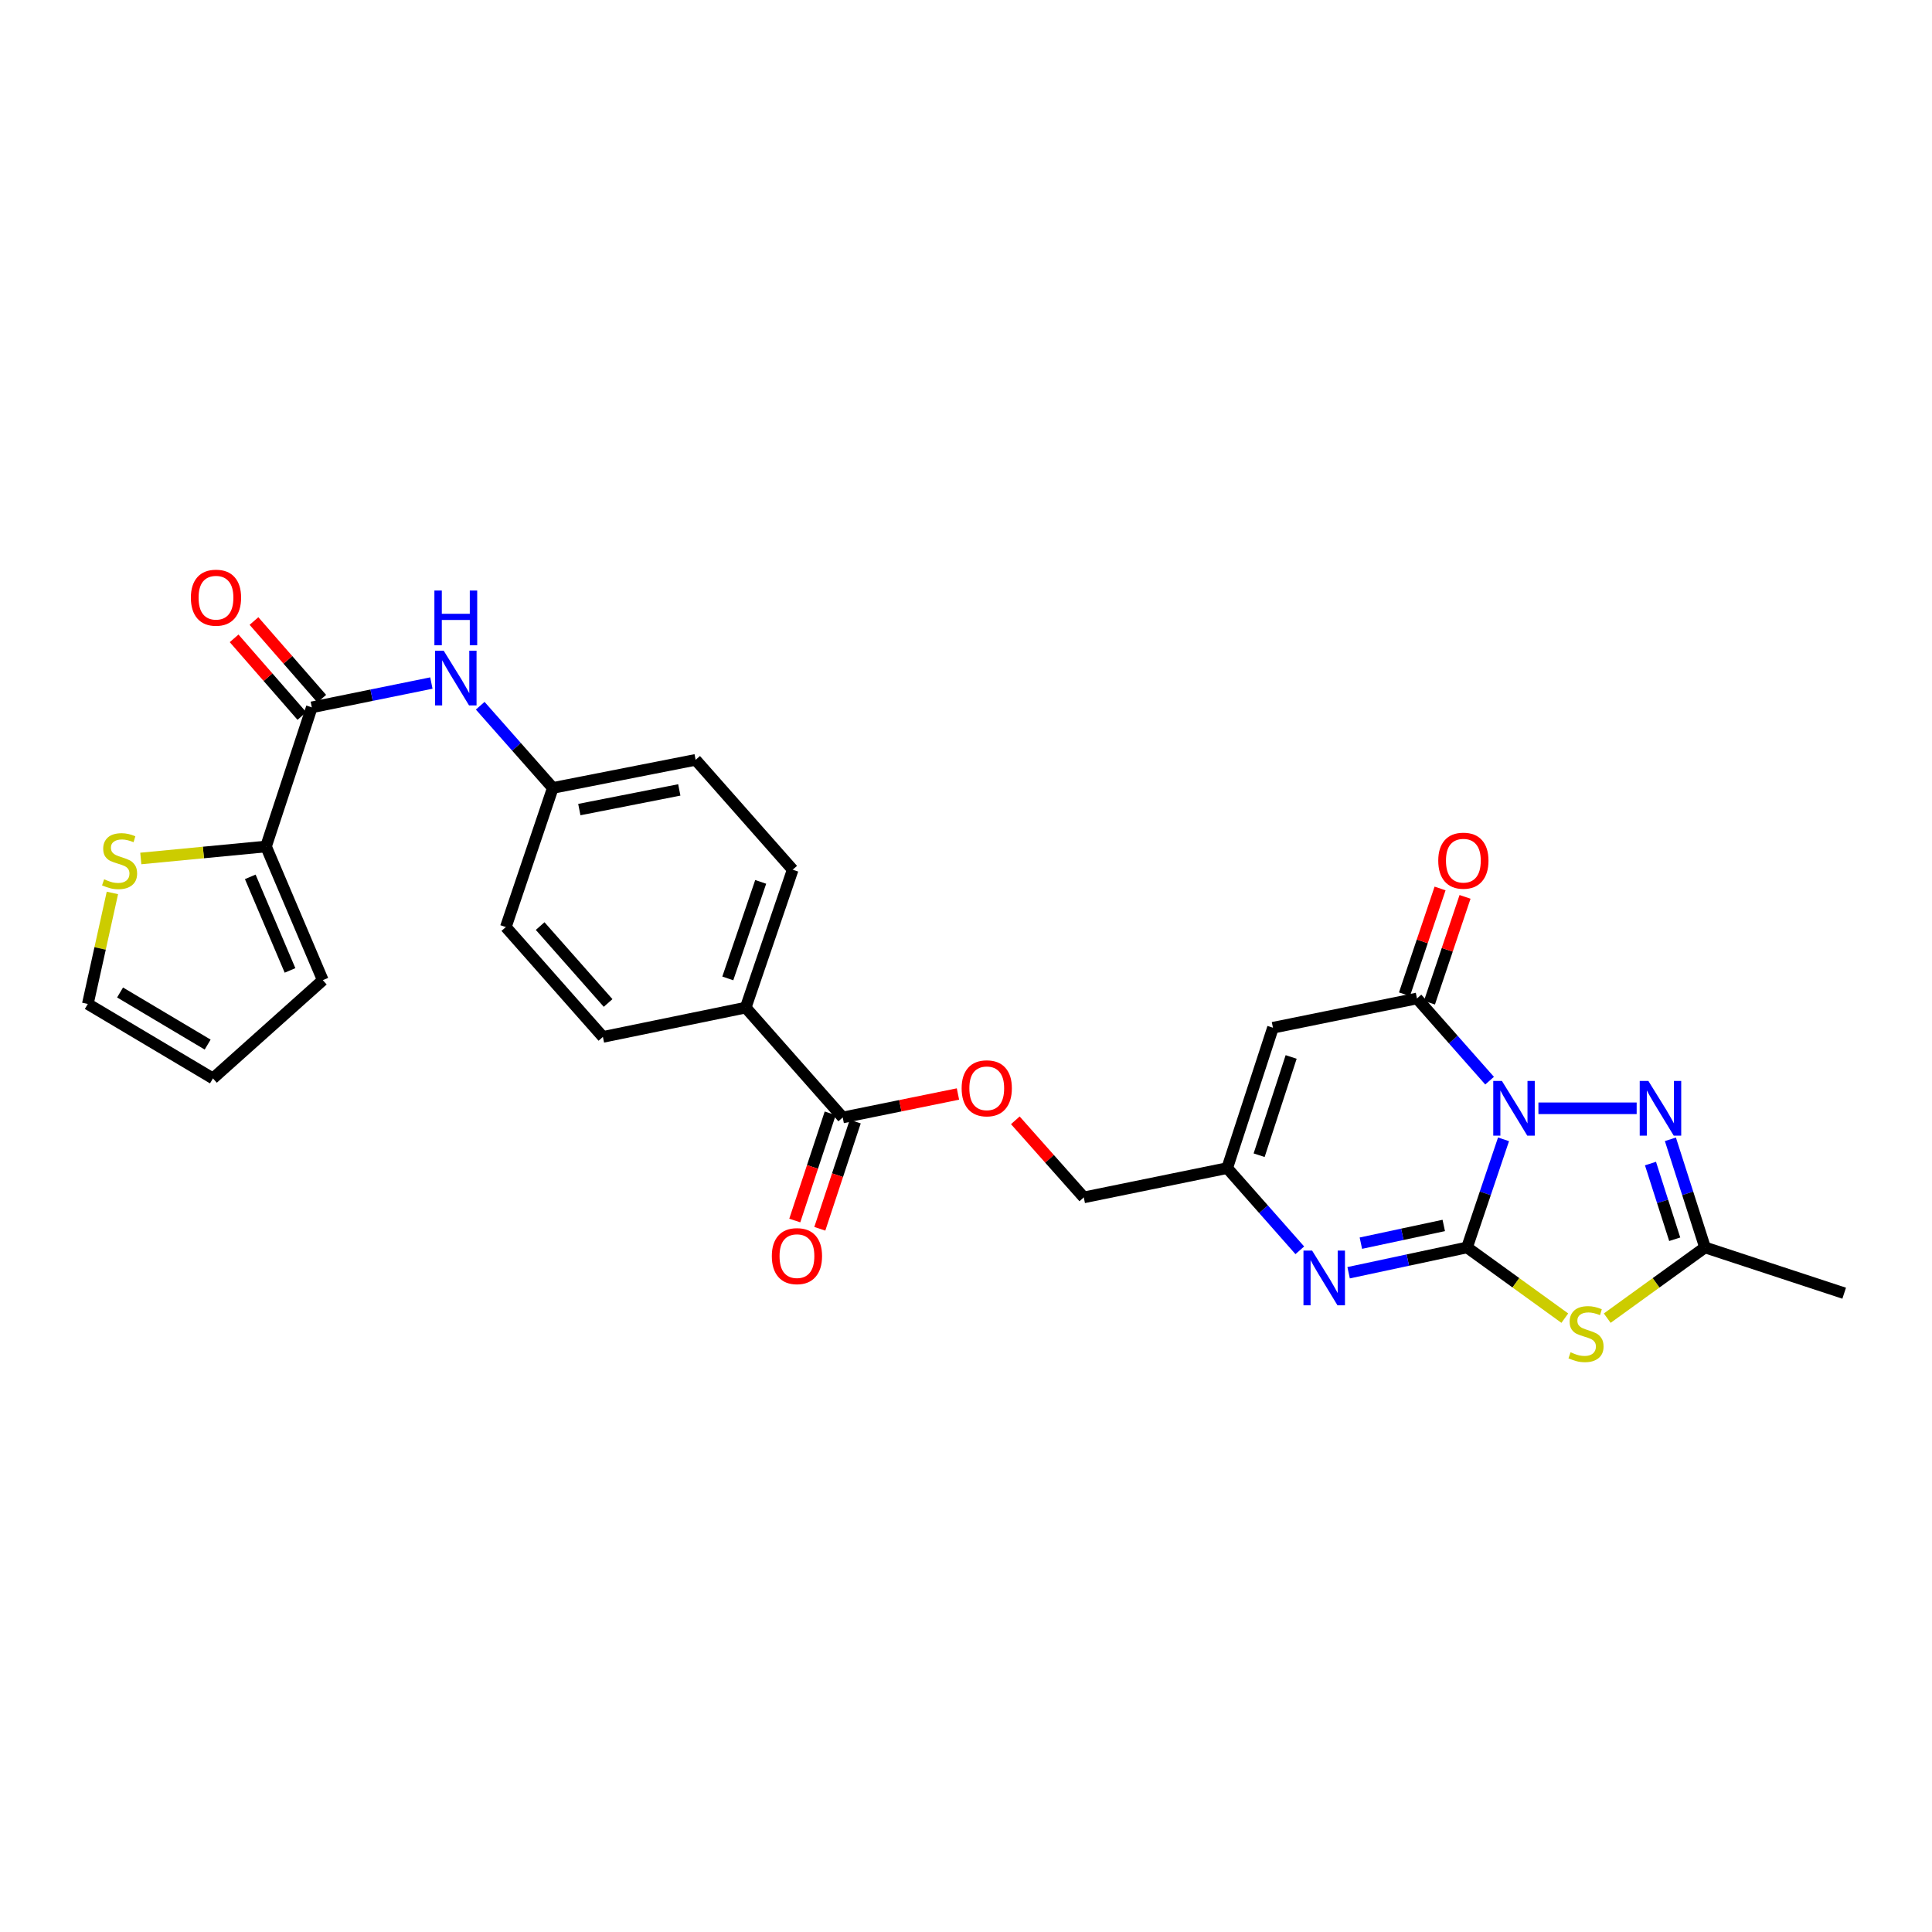 <?xml version='1.0' encoding='iso-8859-1'?>
<svg version='1.1' baseProfile='full'
              xmlns='http://www.w3.org/2000/svg'
                      xmlns:rdkit='http://www.rdkit.org/xml'
                      xmlns:xlink='http://www.w3.org/1999/xlink'
                  xml:space='preserve'
width='1000px' height='1000px' viewBox='0 0 1000 1000'>
<!-- END OF HEADER -->
<rect style='opacity:1.0;fill:#FFFFFF;stroke:none' width='1000' height='1000' x='0' y='0'> </rect>
<path class='bond-0' d='M 778.225,589.711 L 768.779,617.691' style='fill:none;fill-rule:evenodd;stroke:#0000FF;stroke-width:6px;stroke-linecap:butt;stroke-linejoin:miter;stroke-opacity:1' />
<path class='bond-0' d='M 768.779,617.691 L 759.333,645.67' style='fill:none;fill-rule:evenodd;stroke:#000000;stroke-width:6px;stroke-linecap:butt;stroke-linejoin:miter;stroke-opacity:1' />
<path class='bond-2' d='M 771.011,559.35 L 752.215,538.078' style='fill:none;fill-rule:evenodd;stroke:#0000FF;stroke-width:6px;stroke-linecap:butt;stroke-linejoin:miter;stroke-opacity:1' />
<path class='bond-2' d='M 752.215,538.078 L 733.42,516.806' style='fill:none;fill-rule:evenodd;stroke:#000000;stroke-width:6px;stroke-linecap:butt;stroke-linejoin:miter;stroke-opacity:1' />
<path class='bond-3' d='M 796.283,573.651 L 847.136,573.651' style='fill:none;fill-rule:evenodd;stroke:#0000FF;stroke-width:6px;stroke-linecap:butt;stroke-linejoin:miter;stroke-opacity:1' />
<path class='bond-1' d='M 759.333,645.67 L 784.638,663.971' style='fill:none;fill-rule:evenodd;stroke:#000000;stroke-width:6px;stroke-linecap:butt;stroke-linejoin:miter;stroke-opacity:1' />
<path class='bond-1' d='M 784.638,663.971 L 809.942,682.272' style='fill:none;fill-rule:evenodd;stroke:#CCCC00;stroke-width:6px;stroke-linecap:butt;stroke-linejoin:miter;stroke-opacity:1' />
<path class='bond-4' d='M 759.333,645.67 L 728.688,652.218' style='fill:none;fill-rule:evenodd;stroke:#000000;stroke-width:6px;stroke-linecap:butt;stroke-linejoin:miter;stroke-opacity:1' />
<path class='bond-4' d='M 728.688,652.218 L 698.042,658.766' style='fill:none;fill-rule:evenodd;stroke:#0000FF;stroke-width:6px;stroke-linecap:butt;stroke-linejoin:miter;stroke-opacity:1' />
<path class='bond-4' d='M 747.289,634.293 L 725.837,638.876' style='fill:none;fill-rule:evenodd;stroke:#000000;stroke-width:6px;stroke-linecap:butt;stroke-linejoin:miter;stroke-opacity:1' />
<path class='bond-4' d='M 725.837,638.876 L 704.385,643.46' style='fill:none;fill-rule:evenodd;stroke:#0000FF;stroke-width:6px;stroke-linecap:butt;stroke-linejoin:miter;stroke-opacity:1' />
<path class='bond-28' d='M 831.903,682.272 L 857.207,663.971' style='fill:none;fill-rule:evenodd;stroke:#CCCC00;stroke-width:6px;stroke-linecap:butt;stroke-linejoin:miter;stroke-opacity:1' />
<path class='bond-28' d='M 857.207,663.971 L 882.512,645.67' style='fill:none;fill-rule:evenodd;stroke:#000000;stroke-width:6px;stroke-linecap:butt;stroke-linejoin:miter;stroke-opacity:1' />
<path class='bond-5' d='M 733.42,516.806 L 658.877,531.957' style='fill:none;fill-rule:evenodd;stroke:#000000;stroke-width:6px;stroke-linecap:butt;stroke-linejoin:miter;stroke-opacity:1' />
<path class='bond-14' d='M 739.885,518.981 L 749.095,491.601' style='fill:none;fill-rule:evenodd;stroke:#000000;stroke-width:6px;stroke-linecap:butt;stroke-linejoin:miter;stroke-opacity:1' />
<path class='bond-14' d='M 749.095,491.601 L 758.305,464.22' style='fill:none;fill-rule:evenodd;stroke:#FF0000;stroke-width:6px;stroke-linecap:butt;stroke-linejoin:miter;stroke-opacity:1' />
<path class='bond-14' d='M 726.954,514.632 L 736.164,487.251' style='fill:none;fill-rule:evenodd;stroke:#000000;stroke-width:6px;stroke-linecap:butt;stroke-linejoin:miter;stroke-opacity:1' />
<path class='bond-14' d='M 736.164,487.251 L 745.374,459.871' style='fill:none;fill-rule:evenodd;stroke:#FF0000;stroke-width:6px;stroke-linecap:butt;stroke-linejoin:miter;stroke-opacity:1' />
<path class='bond-6' d='M 864.594,589.702 L 873.553,617.686' style='fill:none;fill-rule:evenodd;stroke:#0000FF;stroke-width:6px;stroke-linecap:butt;stroke-linejoin:miter;stroke-opacity:1' />
<path class='bond-6' d='M 873.553,617.686 L 882.512,645.67' style='fill:none;fill-rule:evenodd;stroke:#000000;stroke-width:6px;stroke-linecap:butt;stroke-linejoin:miter;stroke-opacity:1' />
<path class='bond-6' d='M 854.289,602.256 L 860.56,621.845' style='fill:none;fill-rule:evenodd;stroke:#0000FF;stroke-width:6px;stroke-linecap:butt;stroke-linejoin:miter;stroke-opacity:1' />
<path class='bond-6' d='M 860.56,621.845 L 866.831,641.434' style='fill:none;fill-rule:evenodd;stroke:#000000;stroke-width:6px;stroke-linecap:butt;stroke-linejoin:miter;stroke-opacity:1' />
<path class='bond-29' d='M 672.776,647.156 L 653.988,625.88' style='fill:none;fill-rule:evenodd;stroke:#0000FF;stroke-width:6px;stroke-linecap:butt;stroke-linejoin:miter;stroke-opacity:1' />
<path class='bond-29' d='M 653.988,625.88 L 635.199,604.605' style='fill:none;fill-rule:evenodd;stroke:#000000;stroke-width:6px;stroke-linecap:butt;stroke-linejoin:miter;stroke-opacity:1' />
<path class='bond-7' d='M 658.877,531.957 L 635.199,604.605' style='fill:none;fill-rule:evenodd;stroke:#000000;stroke-width:6px;stroke-linecap:butt;stroke-linejoin:miter;stroke-opacity:1' />
<path class='bond-7' d='M 668.297,547.082 L 651.722,597.936' style='fill:none;fill-rule:evenodd;stroke:#000000;stroke-width:6px;stroke-linecap:butt;stroke-linejoin:miter;stroke-opacity:1' />
<path class='bond-27' d='M 882.512,645.67 L 954.545,669.362' style='fill:none;fill-rule:evenodd;stroke:#000000;stroke-width:6px;stroke-linecap:butt;stroke-linejoin:miter;stroke-opacity:1' />
<path class='bond-21' d='M 635.199,604.605 L 560.968,619.771' style='fill:none;fill-rule:evenodd;stroke:#000000;stroke-width:6px;stroke-linecap:butt;stroke-linejoin:miter;stroke-opacity:1' />
<path class='bond-8' d='M 161.395,366.122 L 192.338,359.832' style='fill:none;fill-rule:evenodd;stroke:#000000;stroke-width:6px;stroke-linecap:butt;stroke-linejoin:miter;stroke-opacity:1' />
<path class='bond-8' d='M 192.338,359.832 L 223.281,353.541' style='fill:none;fill-rule:evenodd;stroke:#0000FF;stroke-width:6px;stroke-linecap:butt;stroke-linejoin:miter;stroke-opacity:1' />
<path class='bond-9' d='M 161.395,366.122 L 137.687,438.141' style='fill:none;fill-rule:evenodd;stroke:#000000;stroke-width:6px;stroke-linecap:butt;stroke-linejoin:miter;stroke-opacity:1' />
<path class='bond-17' d='M 166.535,361.638 L 148.998,341.538' style='fill:none;fill-rule:evenodd;stroke:#000000;stroke-width:6px;stroke-linecap:butt;stroke-linejoin:miter;stroke-opacity:1' />
<path class='bond-17' d='M 148.998,341.538 L 131.46,321.439' style='fill:none;fill-rule:evenodd;stroke:#FF0000;stroke-width:6px;stroke-linecap:butt;stroke-linejoin:miter;stroke-opacity:1' />
<path class='bond-17' d='M 156.255,370.607 L 138.718,350.508' style='fill:none;fill-rule:evenodd;stroke:#000000;stroke-width:6px;stroke-linecap:butt;stroke-linejoin:miter;stroke-opacity:1' />
<path class='bond-17' d='M 138.718,350.508 L 121.18,330.409' style='fill:none;fill-rule:evenodd;stroke:#FF0000;stroke-width:6px;stroke-linecap:butt;stroke-linejoin:miter;stroke-opacity:1' />
<path class='bond-12' d='M 137.687,438.141 L 105.282,441.245' style='fill:none;fill-rule:evenodd;stroke:#000000;stroke-width:6px;stroke-linecap:butt;stroke-linejoin:miter;stroke-opacity:1' />
<path class='bond-12' d='M 105.282,441.245 L 72.877,444.35' style='fill:none;fill-rule:evenodd;stroke:#CCCC00;stroke-width:6px;stroke-linecap:butt;stroke-linejoin:miter;stroke-opacity:1' />
<path class='bond-16' d='M 137.687,438.141 L 167.079,507.332' style='fill:none;fill-rule:evenodd;stroke:#000000;stroke-width:6px;stroke-linecap:butt;stroke-linejoin:miter;stroke-opacity:1' />
<path class='bond-16' d='M 129.539,453.854 L 150.114,502.288' style='fill:none;fill-rule:evenodd;stroke:#000000;stroke-width:6px;stroke-linecap:butt;stroke-linejoin:miter;stroke-opacity:1' />
<path class='bond-10' d='M 436.19,578.396 L 466.014,572.325' style='fill:none;fill-rule:evenodd;stroke:#000000;stroke-width:6px;stroke-linecap:butt;stroke-linejoin:miter;stroke-opacity:1' />
<path class='bond-10' d='M 466.014,572.325 L 495.838,566.255' style='fill:none;fill-rule:evenodd;stroke:#FF0000;stroke-width:6px;stroke-linecap:butt;stroke-linejoin:miter;stroke-opacity:1' />
<path class='bond-13' d='M 436.19,578.396 L 385.97,521.536' style='fill:none;fill-rule:evenodd;stroke:#000000;stroke-width:6px;stroke-linecap:butt;stroke-linejoin:miter;stroke-opacity:1' />
<path class='bond-19' d='M 429.713,576.255 L 420.545,603.998' style='fill:none;fill-rule:evenodd;stroke:#000000;stroke-width:6px;stroke-linecap:butt;stroke-linejoin:miter;stroke-opacity:1' />
<path class='bond-19' d='M 420.545,603.998 L 411.376,631.74' style='fill:none;fill-rule:evenodd;stroke:#FF0000;stroke-width:6px;stroke-linecap:butt;stroke-linejoin:miter;stroke-opacity:1' />
<path class='bond-19' d='M 442.667,580.536 L 433.498,608.279' style='fill:none;fill-rule:evenodd;stroke:#000000;stroke-width:6px;stroke-linecap:butt;stroke-linejoin:miter;stroke-opacity:1' />
<path class='bond-19' d='M 433.498,608.279 L 424.33,636.021' style='fill:none;fill-rule:evenodd;stroke:#FF0000;stroke-width:6px;stroke-linecap:butt;stroke-linejoin:miter;stroke-opacity:1' />
<path class='bond-11' d='M 248.559,365.281 L 267.347,386.556' style='fill:none;fill-rule:evenodd;stroke:#0000FF;stroke-width:6px;stroke-linecap:butt;stroke-linejoin:miter;stroke-opacity:1' />
<path class='bond-11' d='M 267.347,386.556 L 286.135,407.831' style='fill:none;fill-rule:evenodd;stroke:#000000;stroke-width:6px;stroke-linecap:butt;stroke-linejoin:miter;stroke-opacity:1' />
<path class='bond-18' d='M 58.178,462.183 L 51.816,490.916' style='fill:none;fill-rule:evenodd;stroke:#CCCC00;stroke-width:6px;stroke-linecap:butt;stroke-linejoin:miter;stroke-opacity:1' />
<path class='bond-18' d='M 51.816,490.916 L 45.455,519.649' style='fill:none;fill-rule:evenodd;stroke:#000000;stroke-width:6px;stroke-linecap:butt;stroke-linejoin:miter;stroke-opacity:1' />
<path class='bond-23' d='M 385.97,521.536 L 410.299,450.154' style='fill:none;fill-rule:evenodd;stroke:#000000;stroke-width:6px;stroke-linecap:butt;stroke-linejoin:miter;stroke-opacity:1' />
<path class='bond-23' d='M 376.706,506.427 L 393.736,456.46' style='fill:none;fill-rule:evenodd;stroke:#000000;stroke-width:6px;stroke-linecap:butt;stroke-linejoin:miter;stroke-opacity:1' />
<path class='bond-24' d='M 385.97,521.536 L 312.064,536.702' style='fill:none;fill-rule:evenodd;stroke:#000000;stroke-width:6px;stroke-linecap:butt;stroke-linejoin:miter;stroke-opacity:1' />
<path class='bond-15' d='M 525.529,579.873 L 543.249,599.822' style='fill:none;fill-rule:evenodd;stroke:#FF0000;stroke-width:6px;stroke-linecap:butt;stroke-linejoin:miter;stroke-opacity:1' />
<path class='bond-15' d='M 543.249,599.822 L 560.968,619.771' style='fill:none;fill-rule:evenodd;stroke:#000000;stroke-width:6px;stroke-linecap:butt;stroke-linejoin:miter;stroke-opacity:1' />
<path class='bond-20' d='M 167.079,507.332 L 110.22,558.182' style='fill:none;fill-rule:evenodd;stroke:#000000;stroke-width:6px;stroke-linecap:butt;stroke-linejoin:miter;stroke-opacity:1' />
<path class='bond-31' d='M 45.455,519.649 L 110.22,558.182' style='fill:none;fill-rule:evenodd;stroke:#000000;stroke-width:6px;stroke-linecap:butt;stroke-linejoin:miter;stroke-opacity:1' />
<path class='bond-31' d='M 62.145,513.704 L 107.481,540.677' style='fill:none;fill-rule:evenodd;stroke:#000000;stroke-width:6px;stroke-linecap:butt;stroke-linejoin:miter;stroke-opacity:1' />
<path class='bond-22' d='M 286.135,407.831 L 261.821,479.842' style='fill:none;fill-rule:evenodd;stroke:#000000;stroke-width:6px;stroke-linecap:butt;stroke-linejoin:miter;stroke-opacity:1' />
<path class='bond-30' d='M 286.135,407.831 L 360.056,393.294' style='fill:none;fill-rule:evenodd;stroke:#000000;stroke-width:6px;stroke-linecap:butt;stroke-linejoin:miter;stroke-opacity:1' />
<path class='bond-30' d='M 299.856,419.037 L 351.6,408.861' style='fill:none;fill-rule:evenodd;stroke:#000000;stroke-width:6px;stroke-linecap:butt;stroke-linejoin:miter;stroke-opacity:1' />
<path class='bond-26' d='M 410.299,450.154 L 360.056,393.294' style='fill:none;fill-rule:evenodd;stroke:#000000;stroke-width:6px;stroke-linecap:butt;stroke-linejoin:miter;stroke-opacity:1' />
<path class='bond-25' d='M 312.064,536.702 L 261.821,479.842' style='fill:none;fill-rule:evenodd;stroke:#000000;stroke-width:6px;stroke-linecap:butt;stroke-linejoin:miter;stroke-opacity:1' />
<path class='bond-25' d='M 314.751,519.139 L 279.58,479.338' style='fill:none;fill-rule:evenodd;stroke:#000000;stroke-width:6px;stroke-linecap:butt;stroke-linejoin:miter;stroke-opacity:1' />
<path  class='atom-0' d='M 777.388 559.491
L 786.668 574.491
Q 787.588 575.971, 789.068 578.651
Q 790.548 581.331, 790.628 581.491
L 790.628 559.491
L 794.388 559.491
L 794.388 587.811
L 790.508 587.811
L 780.548 571.411
Q 779.388 569.491, 778.148 567.291
Q 776.948 565.091, 776.588 564.411
L 776.588 587.811
L 772.908 587.811
L 772.908 559.491
L 777.388 559.491
' fill='#0000FF'/>
<path  class='atom-2' d='M 812.922 699.933
Q 813.242 700.053, 814.562 700.613
Q 815.882 701.173, 817.322 701.533
Q 818.802 701.853, 820.242 701.853
Q 822.922 701.853, 824.482 700.573
Q 826.042 699.253, 826.042 696.973
Q 826.042 695.413, 825.242 694.453
Q 824.482 693.493, 823.282 692.973
Q 822.082 692.453, 820.082 691.853
Q 817.562 691.093, 816.042 690.373
Q 814.562 689.653, 813.482 688.133
Q 812.442 686.613, 812.442 684.053
Q 812.442 680.493, 814.842 678.293
Q 817.282 676.093, 822.082 676.093
Q 825.362 676.093, 829.082 677.653
L 828.162 680.733
Q 824.762 679.333, 822.202 679.333
Q 819.442 679.333, 817.922 680.493
Q 816.402 681.613, 816.442 683.573
Q 816.442 685.093, 817.202 686.013
Q 818.002 686.933, 819.122 687.453
Q 820.282 687.973, 822.202 688.573
Q 824.762 689.373, 826.282 690.173
Q 827.802 690.973, 828.882 692.613
Q 830.002 694.213, 830.002 696.973
Q 830.002 700.893, 827.362 703.013
Q 824.762 705.093, 820.402 705.093
Q 817.882 705.093, 815.962 704.533
Q 814.082 704.013, 811.842 703.093
L 812.922 699.933
' fill='#CCCC00'/>
<path  class='atom-4' d='M 853.196 559.491
L 862.476 574.491
Q 863.396 575.971, 864.876 578.651
Q 866.356 581.331, 866.436 581.491
L 866.436 559.491
L 870.196 559.491
L 870.196 587.811
L 866.316 587.811
L 856.356 571.411
Q 855.196 569.491, 853.956 567.291
Q 852.756 565.091, 852.396 564.411
L 852.396 587.811
L 848.716 587.811
L 848.716 559.491
L 853.196 559.491
' fill='#0000FF'/>
<path  class='atom-5' d='M 679.152 647.305
L 688.432 662.305
Q 689.352 663.785, 690.832 666.465
Q 692.312 669.145, 692.392 669.305
L 692.392 647.305
L 696.152 647.305
L 696.152 675.625
L 692.272 675.625
L 682.312 659.225
Q 681.152 657.305, 679.912 655.105
Q 678.712 652.905, 678.352 652.225
L 678.352 675.625
L 674.672 675.625
L 674.672 647.305
L 679.152 647.305
' fill='#0000FF'/>
<path  class='atom-12' d='M 229.662 336.811
L 238.942 351.811
Q 239.862 353.291, 241.342 355.971
Q 242.822 358.651, 242.902 358.811
L 242.902 336.811
L 246.662 336.811
L 246.662 365.131
L 242.782 365.131
L 232.822 348.731
Q 231.662 346.811, 230.422 344.611
Q 229.222 342.411, 228.862 341.731
L 228.862 365.131
L 225.182 365.131
L 225.182 336.811
L 229.662 336.811
' fill='#0000FF'/>
<path  class='atom-12' d='M 224.842 305.659
L 228.682 305.659
L 228.682 317.699
L 243.162 317.699
L 243.162 305.659
L 247.002 305.659
L 247.002 333.979
L 243.162 333.979
L 243.162 320.899
L 228.682 320.899
L 228.682 333.979
L 224.842 333.979
L 224.842 305.659
' fill='#0000FF'/>
<path  class='atom-13' d='M 53.894 455.122
Q 54.214 455.242, 55.534 455.802
Q 56.854 456.362, 58.294 456.722
Q 59.774 457.042, 61.214 457.042
Q 63.894 457.042, 65.454 455.762
Q 67.014 454.442, 67.014 452.162
Q 67.014 450.602, 66.214 449.642
Q 65.454 448.682, 64.254 448.162
Q 63.054 447.642, 61.054 447.042
Q 58.534 446.282, 57.014 445.562
Q 55.534 444.842, 54.454 443.322
Q 53.414 441.802, 53.414 439.242
Q 53.414 435.682, 55.814 433.482
Q 58.254 431.282, 63.054 431.282
Q 66.334 431.282, 70.054 432.842
L 69.134 435.922
Q 65.734 434.522, 63.174 434.522
Q 60.414 434.522, 58.894 435.682
Q 57.374 436.802, 57.414 438.762
Q 57.414 440.282, 58.174 441.202
Q 58.974 442.122, 60.094 442.642
Q 61.254 443.162, 63.174 443.762
Q 65.734 444.562, 67.254 445.362
Q 68.774 446.162, 69.854 447.802
Q 70.974 449.402, 70.974 452.162
Q 70.974 456.082, 68.334 458.202
Q 65.734 460.282, 61.374 460.282
Q 58.854 460.282, 56.934 459.722
Q 55.054 459.202, 52.814 458.282
L 53.894 455.122
' fill='#CCCC00'/>
<path  class='atom-15' d='M 744.438 445.482
Q 744.438 438.682, 747.798 434.882
Q 751.158 431.082, 757.438 431.082
Q 763.718 431.082, 767.078 434.882
Q 770.438 438.682, 770.438 445.482
Q 770.438 452.362, 767.038 456.282
Q 763.638 460.162, 757.438 460.162
Q 751.198 460.162, 747.798 456.282
Q 744.438 452.402, 744.438 445.482
M 757.438 456.962
Q 761.758 456.962, 764.078 454.082
Q 766.438 451.162, 766.438 445.482
Q 766.438 439.922, 764.078 437.122
Q 761.758 434.282, 757.438 434.282
Q 753.118 434.282, 750.758 437.082
Q 748.438 439.882, 748.438 445.482
Q 748.438 451.202, 750.758 454.082
Q 753.118 456.962, 757.438 456.962
' fill='#FF0000'/>
<path  class='atom-16' d='M 497.74 563.302
Q 497.74 556.502, 501.1 552.702
Q 504.46 548.902, 510.74 548.902
Q 517.02 548.902, 520.38 552.702
Q 523.74 556.502, 523.74 563.302
Q 523.74 570.182, 520.34 574.102
Q 516.94 577.982, 510.74 577.982
Q 504.5 577.982, 501.1 574.102
Q 497.74 570.222, 497.74 563.302
M 510.74 574.782
Q 515.06 574.782, 517.38 571.902
Q 519.74 568.982, 519.74 563.302
Q 519.74 557.742, 517.38 554.942
Q 515.06 552.102, 510.74 552.102
Q 506.42 552.102, 504.06 554.902
Q 501.74 557.702, 501.74 563.302
Q 501.74 569.022, 504.06 571.902
Q 506.42 574.782, 510.74 574.782
' fill='#FF0000'/>
<path  class='atom-18' d='M 98.796 309.358
Q 98.796 302.558, 102.156 298.758
Q 105.516 294.958, 111.796 294.958
Q 118.076 294.958, 121.436 298.758
Q 124.796 302.558, 124.796 309.358
Q 124.796 316.238, 121.396 320.158
Q 117.996 324.038, 111.796 324.038
Q 105.556 324.038, 102.156 320.158
Q 98.796 316.278, 98.796 309.358
M 111.796 320.838
Q 116.116 320.838, 118.436 317.958
Q 120.796 315.038, 120.796 309.358
Q 120.796 303.798, 118.436 300.998
Q 116.116 298.158, 111.796 298.158
Q 107.476 298.158, 105.116 300.958
Q 102.796 303.758, 102.796 309.358
Q 102.796 315.078, 105.116 317.958
Q 107.476 320.838, 111.796 320.838
' fill='#FF0000'/>
<path  class='atom-20' d='M 399.497 650.168
Q 399.497 643.368, 402.857 639.568
Q 406.217 635.768, 412.497 635.768
Q 418.777 635.768, 422.137 639.568
Q 425.497 643.368, 425.497 650.168
Q 425.497 657.048, 422.097 660.968
Q 418.697 664.848, 412.497 664.848
Q 406.257 664.848, 402.857 660.968
Q 399.497 657.088, 399.497 650.168
M 412.497 661.648
Q 416.817 661.648, 419.137 658.768
Q 421.497 655.848, 421.497 650.168
Q 421.497 644.608, 419.137 641.808
Q 416.817 638.968, 412.497 638.968
Q 408.177 638.968, 405.817 641.768
Q 403.497 644.568, 403.497 650.168
Q 403.497 655.888, 405.817 658.768
Q 408.177 661.648, 412.497 661.648
' fill='#FF0000'/>
</svg>
